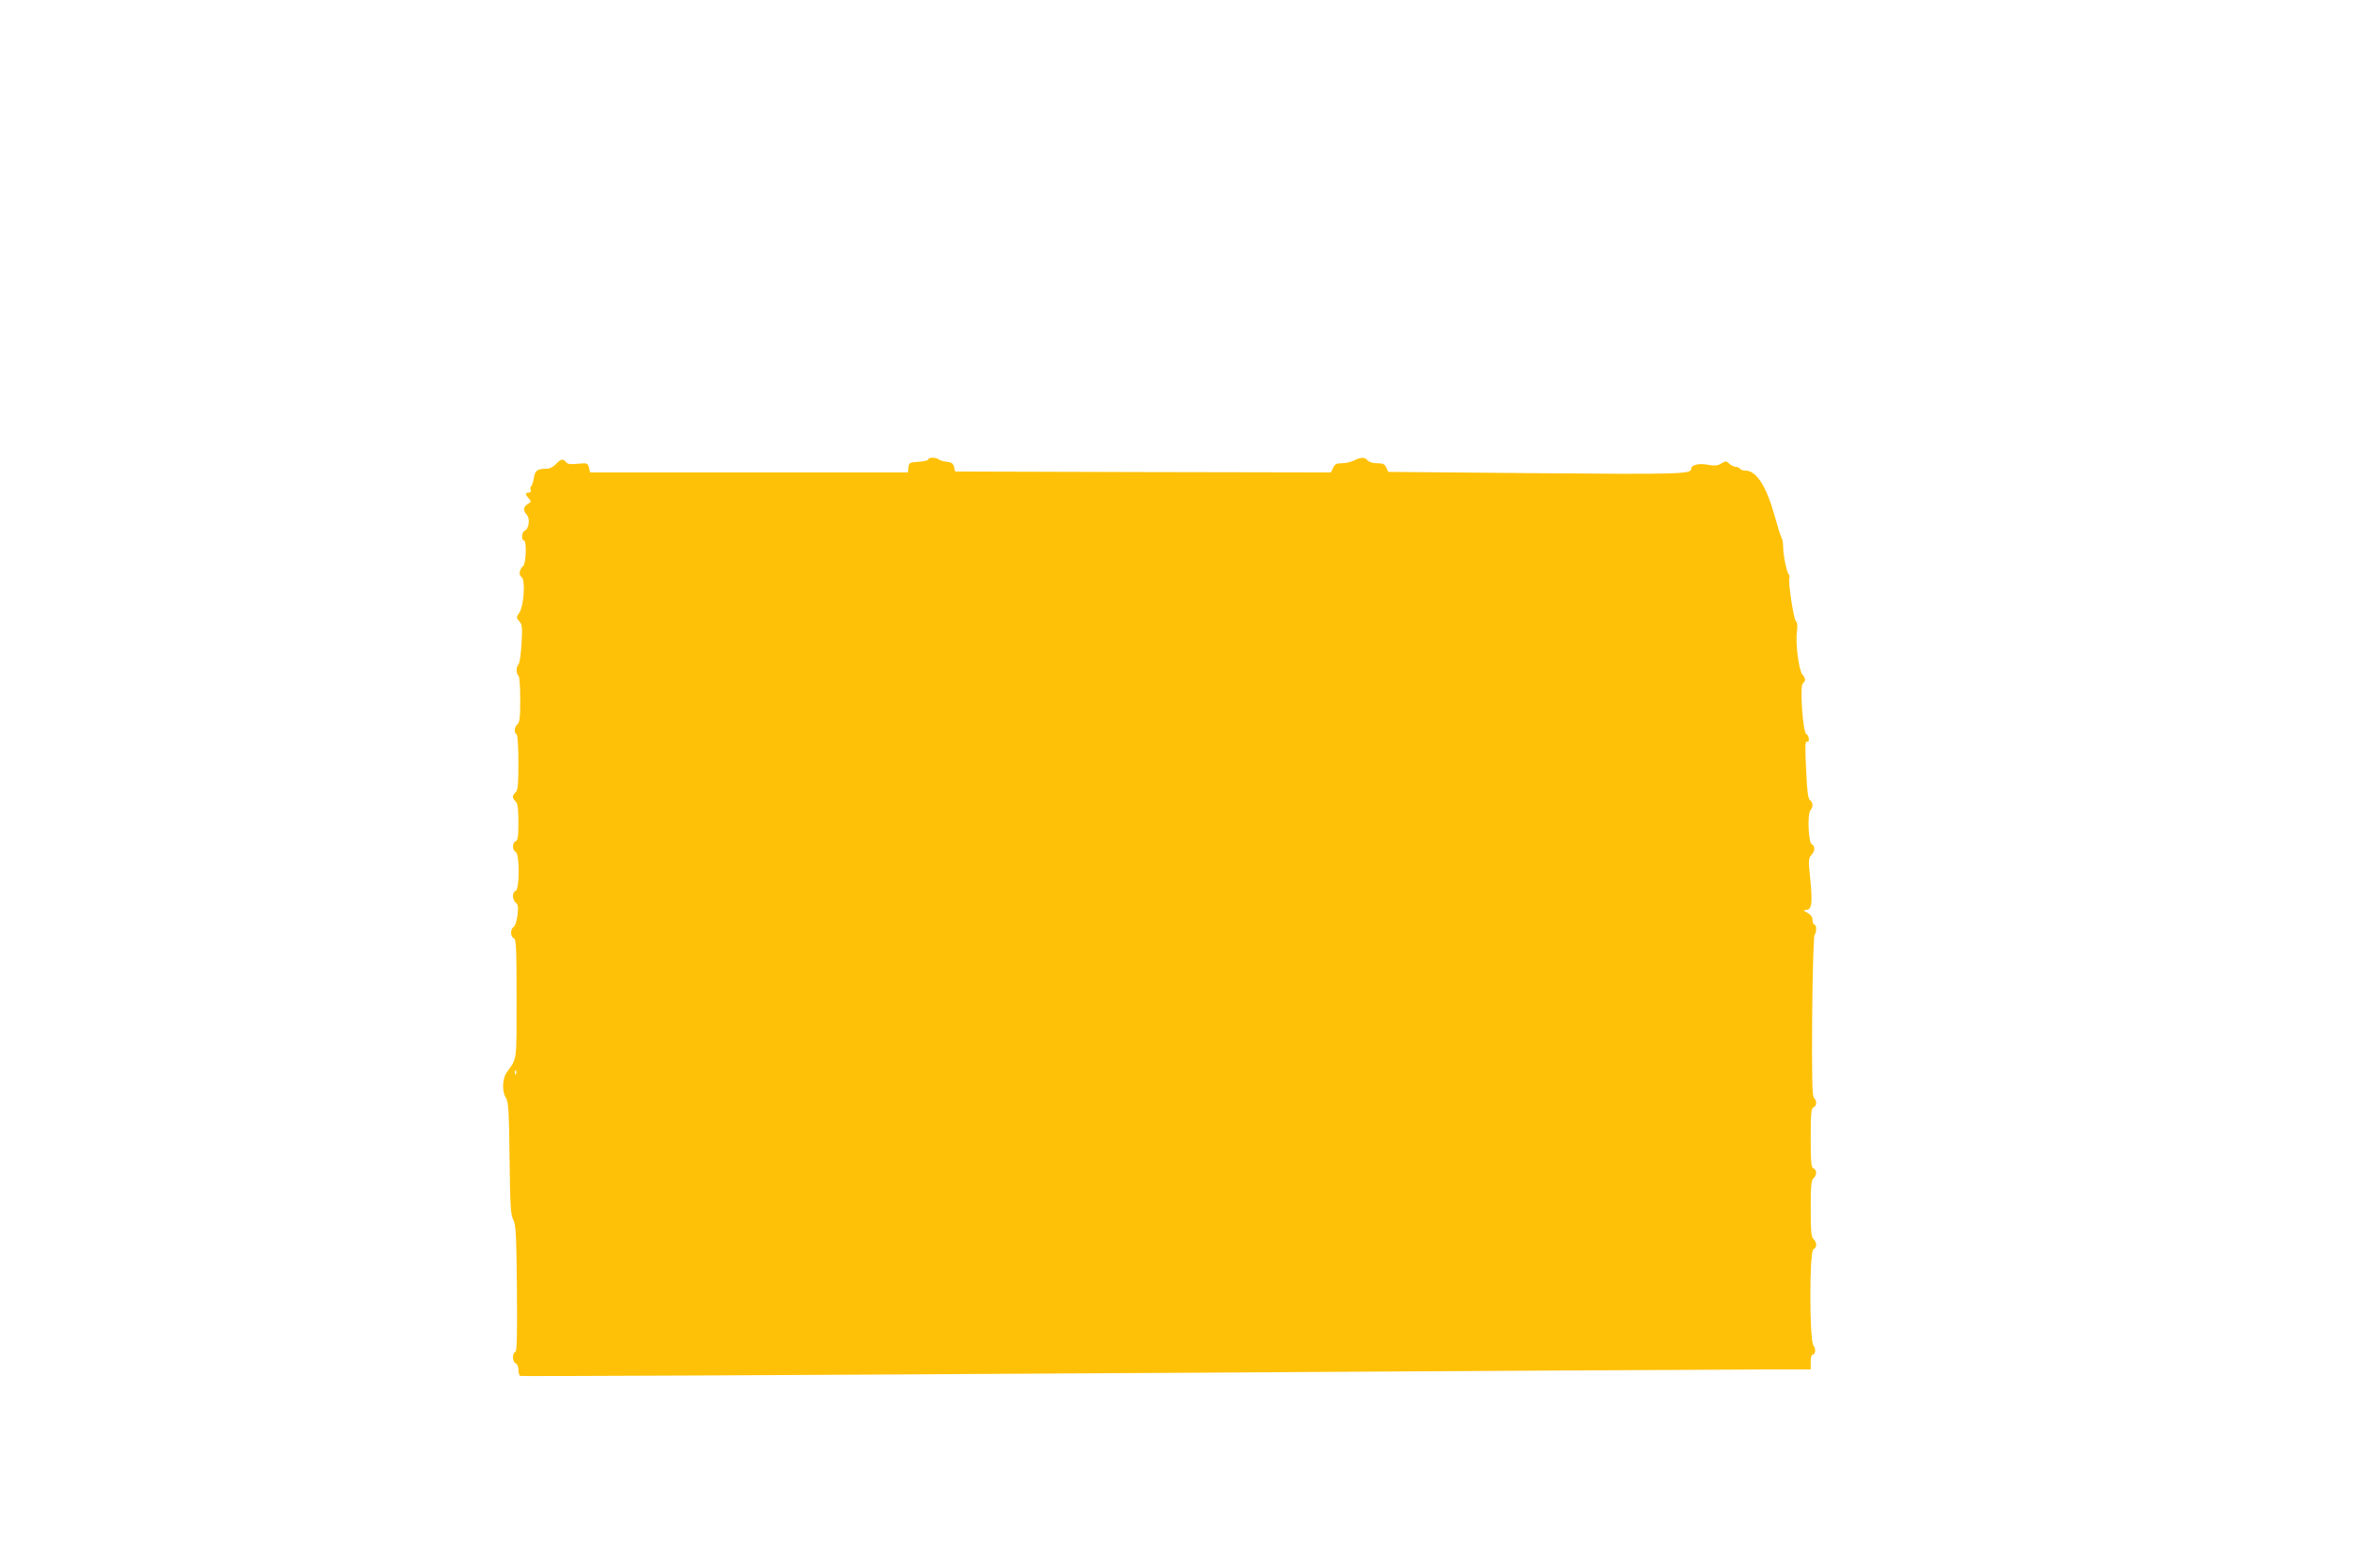 <?xml version="1.0" standalone="no"?>
<!DOCTYPE svg PUBLIC "-//W3C//DTD SVG 20010904//EN"
 "http://www.w3.org/TR/2001/REC-SVG-20010904/DTD/svg10.dtd">
<svg version="1.0" xmlns="http://www.w3.org/2000/svg"
 width="1280pt" height="853pt" viewBox="0 0 1280 853"
 preserveAspectRatio="xMidYMid meet">
<g transform="translate(0,853) scale(0.1,-0.1)"
fill="#ffc107" stroke="none">
<path d="M5050 6031 c0 -6 -24 -11 -52 -13 -49 -3 -53 -5 -56 -30 l-3 -28
-864 0 -865 0 -6 26 c-7 25 -9 26 -60 21 -39 -4 -56 -2 -65 9 -16 20 -28 18
-55 -11 -15 -16 -34 -25 -53 -25 -48 0 -61 -10 -67 -51 -4 -22 -10 -42 -15
-45 -4 -2 -6 -11 -2 -19 3 -9 -1 -15 -11 -15 -20 0 -20 -9 0 -31 15 -16 14
-19 -5 -31 -25 -15 -27 -35 -5 -59 19 -21 11 -77 -12 -86 -16 -6 -19 -53 -4
-53 16 0 12 -126 -4 -139 -21 -18 -26 -50 -9 -60 22 -12 14 -155 -12 -194 -17
-26 -17 -28 0 -47 16 -17 17 -33 12 -121 -3 -56 -10 -106 -16 -112 -14 -14
-14 -54 -1 -62 6 -4 10 -58 10 -129 0 -98 -3 -126 -15 -136 -17 -14 -20 -46
-5 -55 6 -4 10 -66 10 -154 0 -120 -3 -151 -15 -161 -8 -7 -15 -18 -15 -25 0
-7 7 -18 15 -25 11 -10 15 -36 15 -112 0 -78 -3 -100 -15 -104 -19 -8 -19 -50
0 -58 22 -8 22 -204 0 -212 -20 -8 -19 -48 1 -65 13 -10 14 -24 9 -68 -4 -31
-13 -60 -21 -64 -19 -11 -18 -53 1 -61 13 -5 15 -50 15 -328 0 -349 4 -321
-54 -403 -24 -33 -26 -104 -4 -137 14 -21 17 -73 20 -329 3 -259 6 -308 20
-334 14 -26 17 -78 20 -373 2 -267 0 -343 -9 -347 -18 -6 -16 -54 2 -61 8 -4
15 -19 15 -34 0 -16 4 -31 9 -35 5 -3 1462 4 3238 15 1775 11 3353 20 3506 20
l277 0 0 40 c0 22 4 40 9 40 17 0 21 33 6 50 -22 25 -23 515 0 524 8 3 15 14
15 24 0 11 -7 25 -15 32 -12 10 -15 42 -15 165 0 123 3 155 15 165 19 16 19
46 0 54 -12 4 -15 32 -15 166 0 134 3 162 15 166 18 7 20 35 2 53 -9 9 -11
108 -9 444 2 238 8 436 13 441 12 13 11 56 -1 56 -5 0 -10 11 -10 25 0 16 -9
29 -27 39 -25 14 -26 15 -7 16 30 0 35 40 21 172 -10 96 -9 109 6 126 21 23
22 48 3 59 -19 10 -25 168 -7 186 15 15 14 44 -3 54 -10 6 -16 48 -21 167 -6
117 -5 157 4 152 7 -4 11 1 11 13 0 11 -6 24 -14 28 -19 11 -36 260 -19 275
17 14 16 28 -2 48 -19 21 -39 170 -30 234 4 32 2 52 -5 56 -12 7 -44 215 -36
235 2 7 1 16 -4 21 -11 12 -30 107 -30 150 0 19 -4 42 -10 52 -5 9 -21 60 -35
112 -46 165 -100 250 -160 250 -13 0 -27 5 -30 10 -3 6 -13 10 -22 10 -9 0
-25 8 -35 17 -17 16 -21 16 -44 2 -20 -13 -37 -14 -75 -7 -49 9 -89 -1 -89
-23 0 -28 -68 -30 -852 -23 l-796 7 -11 24 c-8 18 -18 23 -50 23 -22 0 -44 6
-51 15 -16 19 -37 19 -74 0 -15 -8 -45 -15 -66 -15 -30 0 -39 -5 -48 -25 l-12
-25 -1022 2 -1022 3 -6 24 c-4 19 -13 26 -40 29 -19 2 -39 8 -44 13 -13 12
-56 12 -56 0z m-2243 -3343 c-3 -8 -6 -5 -6 6 -1 11 2 17 5 13 3 -3 4 -12 1
-19z"/>
</g>
</svg>
